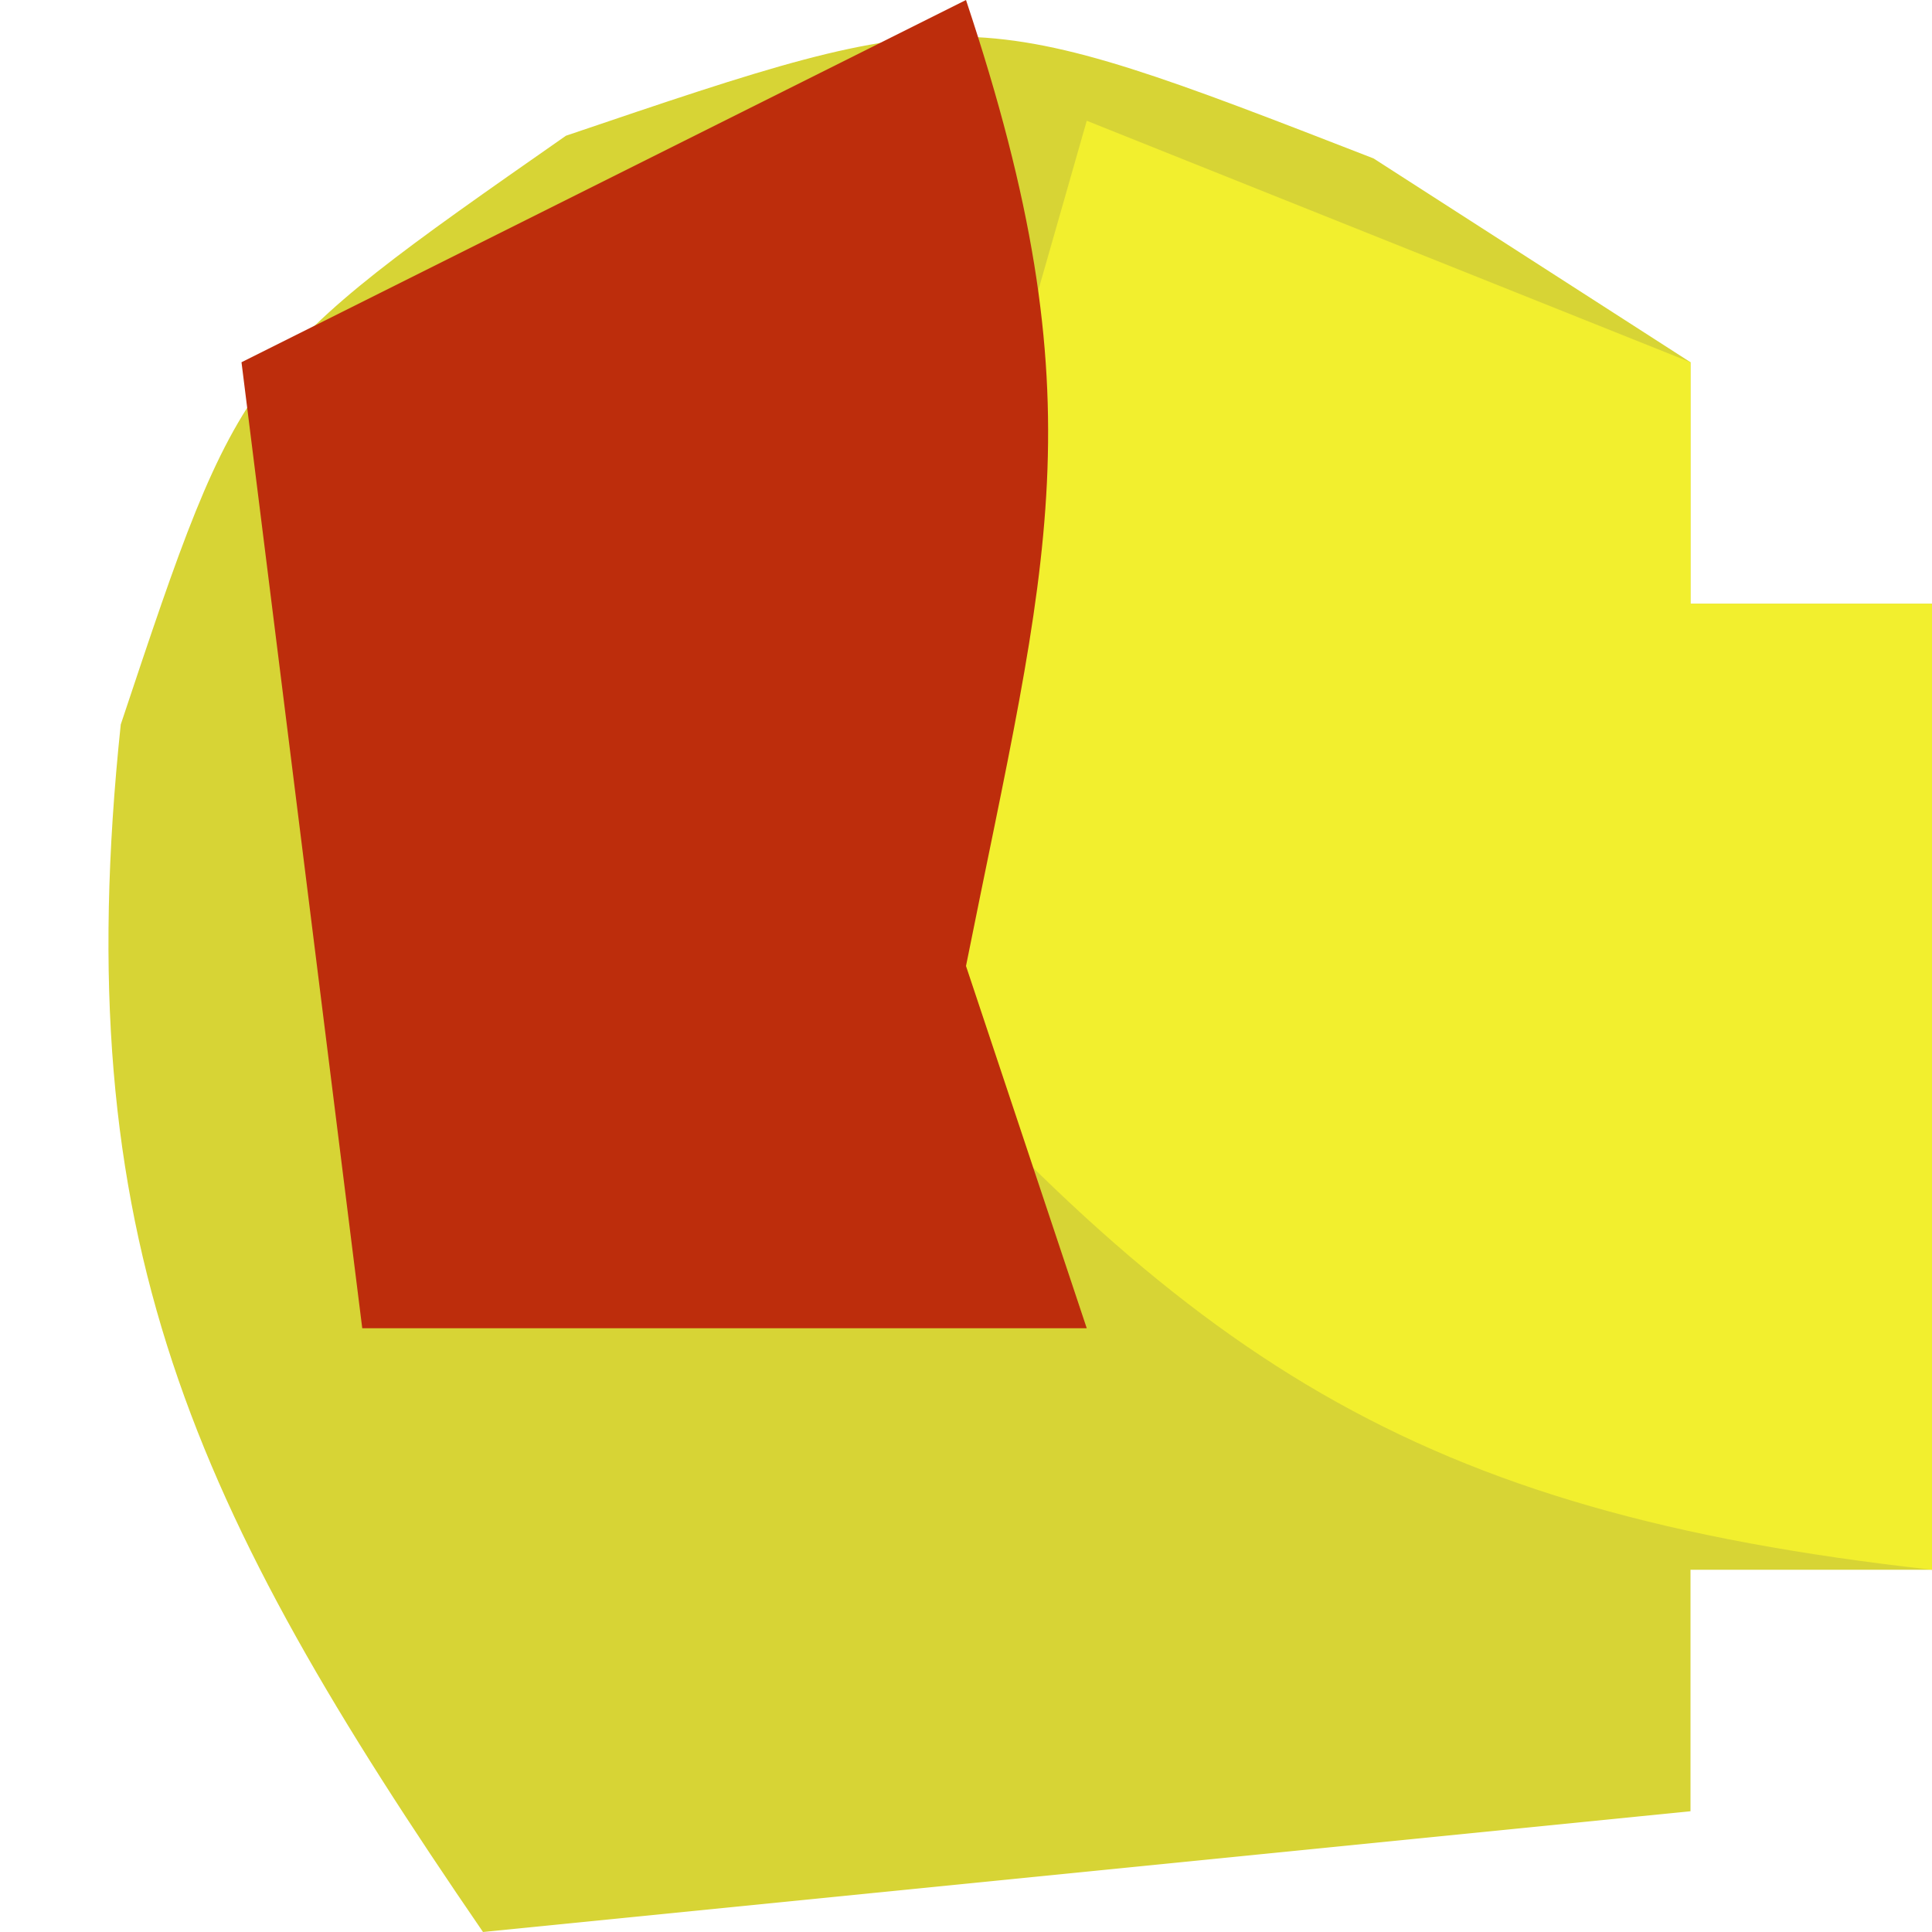 <?xml version="1.0" encoding="UTF-8"?>
<svg version="1.1" xmlns="http://www.w3.org/2000/svg" width="16" height="16">
<path d="M0 0 C0.866 0.557 1.732 1.114 2.625 1.688 C2.625 2.348 2.625 3.007 2.625 3.688 C3.285 3.688 3.945 3.688 4.625 3.688 C4.625 6.327 4.625 8.967 4.625 11.688 C3.965 11.688 3.305 11.688 2.625 11.688 C2.625 12.348 2.625 13.008 2.625 13.688 C-0.675 14.018 -3.975 14.348 -7.375 14.688 C-9.781 11.179 -10.824 8.956 -10.375 4.688 C-9.375 1.688 -9.375 1.688 -6.688 -0.188 C-3.375 -1.312 -3.375 -1.312 0 0 Z " fill="#D7D435" transform="translate(11.375,1.312)"/>
<path d="M0 0 C2.475 0.99 2.475 0.99 5 2 C5 2.66 5 3.32 5 4 C5.66 4 6.32 4 7 4 C7 6.64 7 9.28 7 12 C2.686 11.521 0.834 10.254 -2 7 C-1.34 4.69 -0.68 2.38 0 0 Z " fill="#F2EF2E" transform="translate(9,1)"/>
<path d="M0 0 C1.115 3.346 0.672 4.639 0 8 C0.33 8.99 0.66 9.98 1 11 C-1 11 -3 11 -5 11 C-5.33 8.36 -5.66 5.72 -6 3 C-4.02 2.01 -2.04 1.02 0 0 Z " fill="#BD2D0C" transform="translate(8,0)"/>
</svg>
